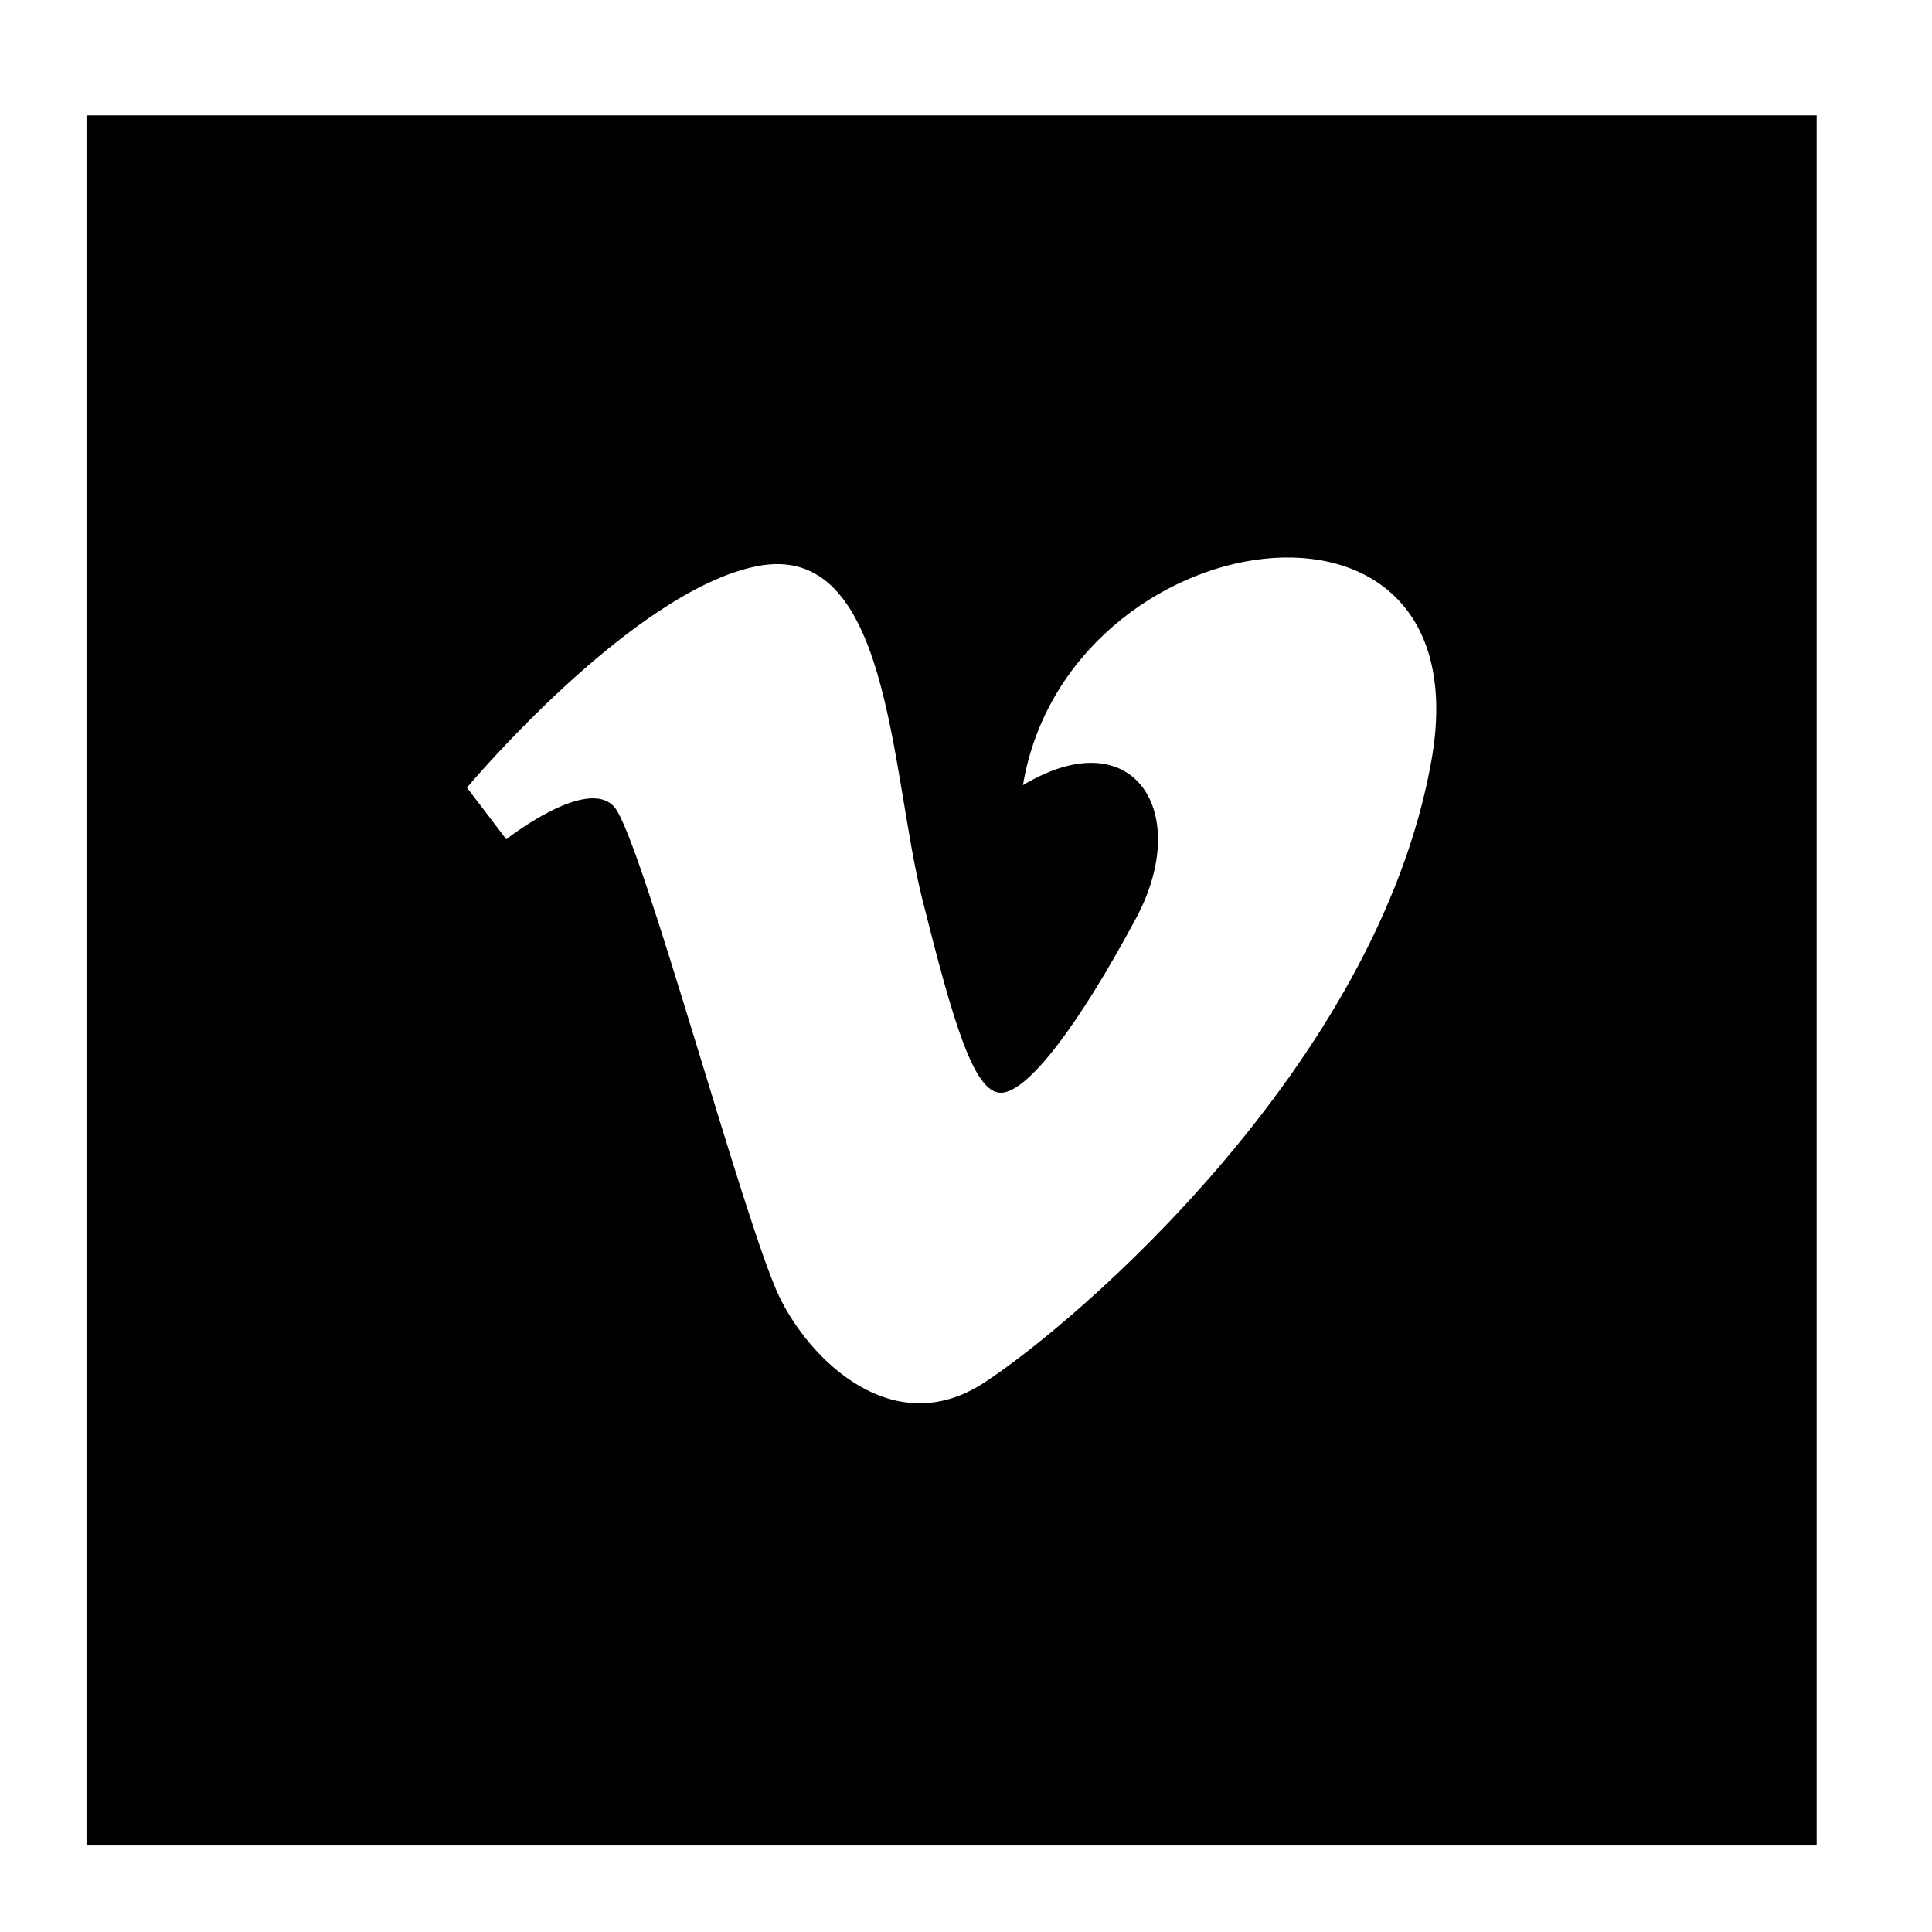 <?xml version="1.0" ?><!DOCTYPE svg  PUBLIC '-//W3C//DTD SVG 1.1//EN'  'http://www.w3.org/Graphics/SVG/1.1/DTD/svg11.dtd'><svg height="67px" id="Layer_1" style="enable-background:new 0 0 67 67;" version="1.1" viewBox="0 0 67 67" width="67px" xml:space="preserve" xmlns="http://www.w3.org/2000/svg" xmlns:xlink="http://www.w3.org/1999/xlink"><path d="M17.557,29.106c0,0,2.816-2.22,3.755-1.11  c0.938,1.11,4.521,14.509,5.718,16.98c1.044,2.168,3.924,5.033,7.081,2.986c3.156-2.046,13.652-11.007,15.53-21.588  c1.878-10.579-12.63-8.363-14.166,0.854c3.841-2.306,5.891,0.936,3.926,4.608c-1.962,3.668-3.755,6.06-4.693,6.06  c-0.937,0-1.658-2.455-2.731-6.745c-1.109-4.435-1.103-12.424-5.716-11.518c-4.351,0.854-10.068,7.681-10.068,7.681L17.557,29.106z   M3,4h60v60H3V4z" style="fill-rule:evenodd;clip-rule:evenodd;fill:#010101;"/></svg>